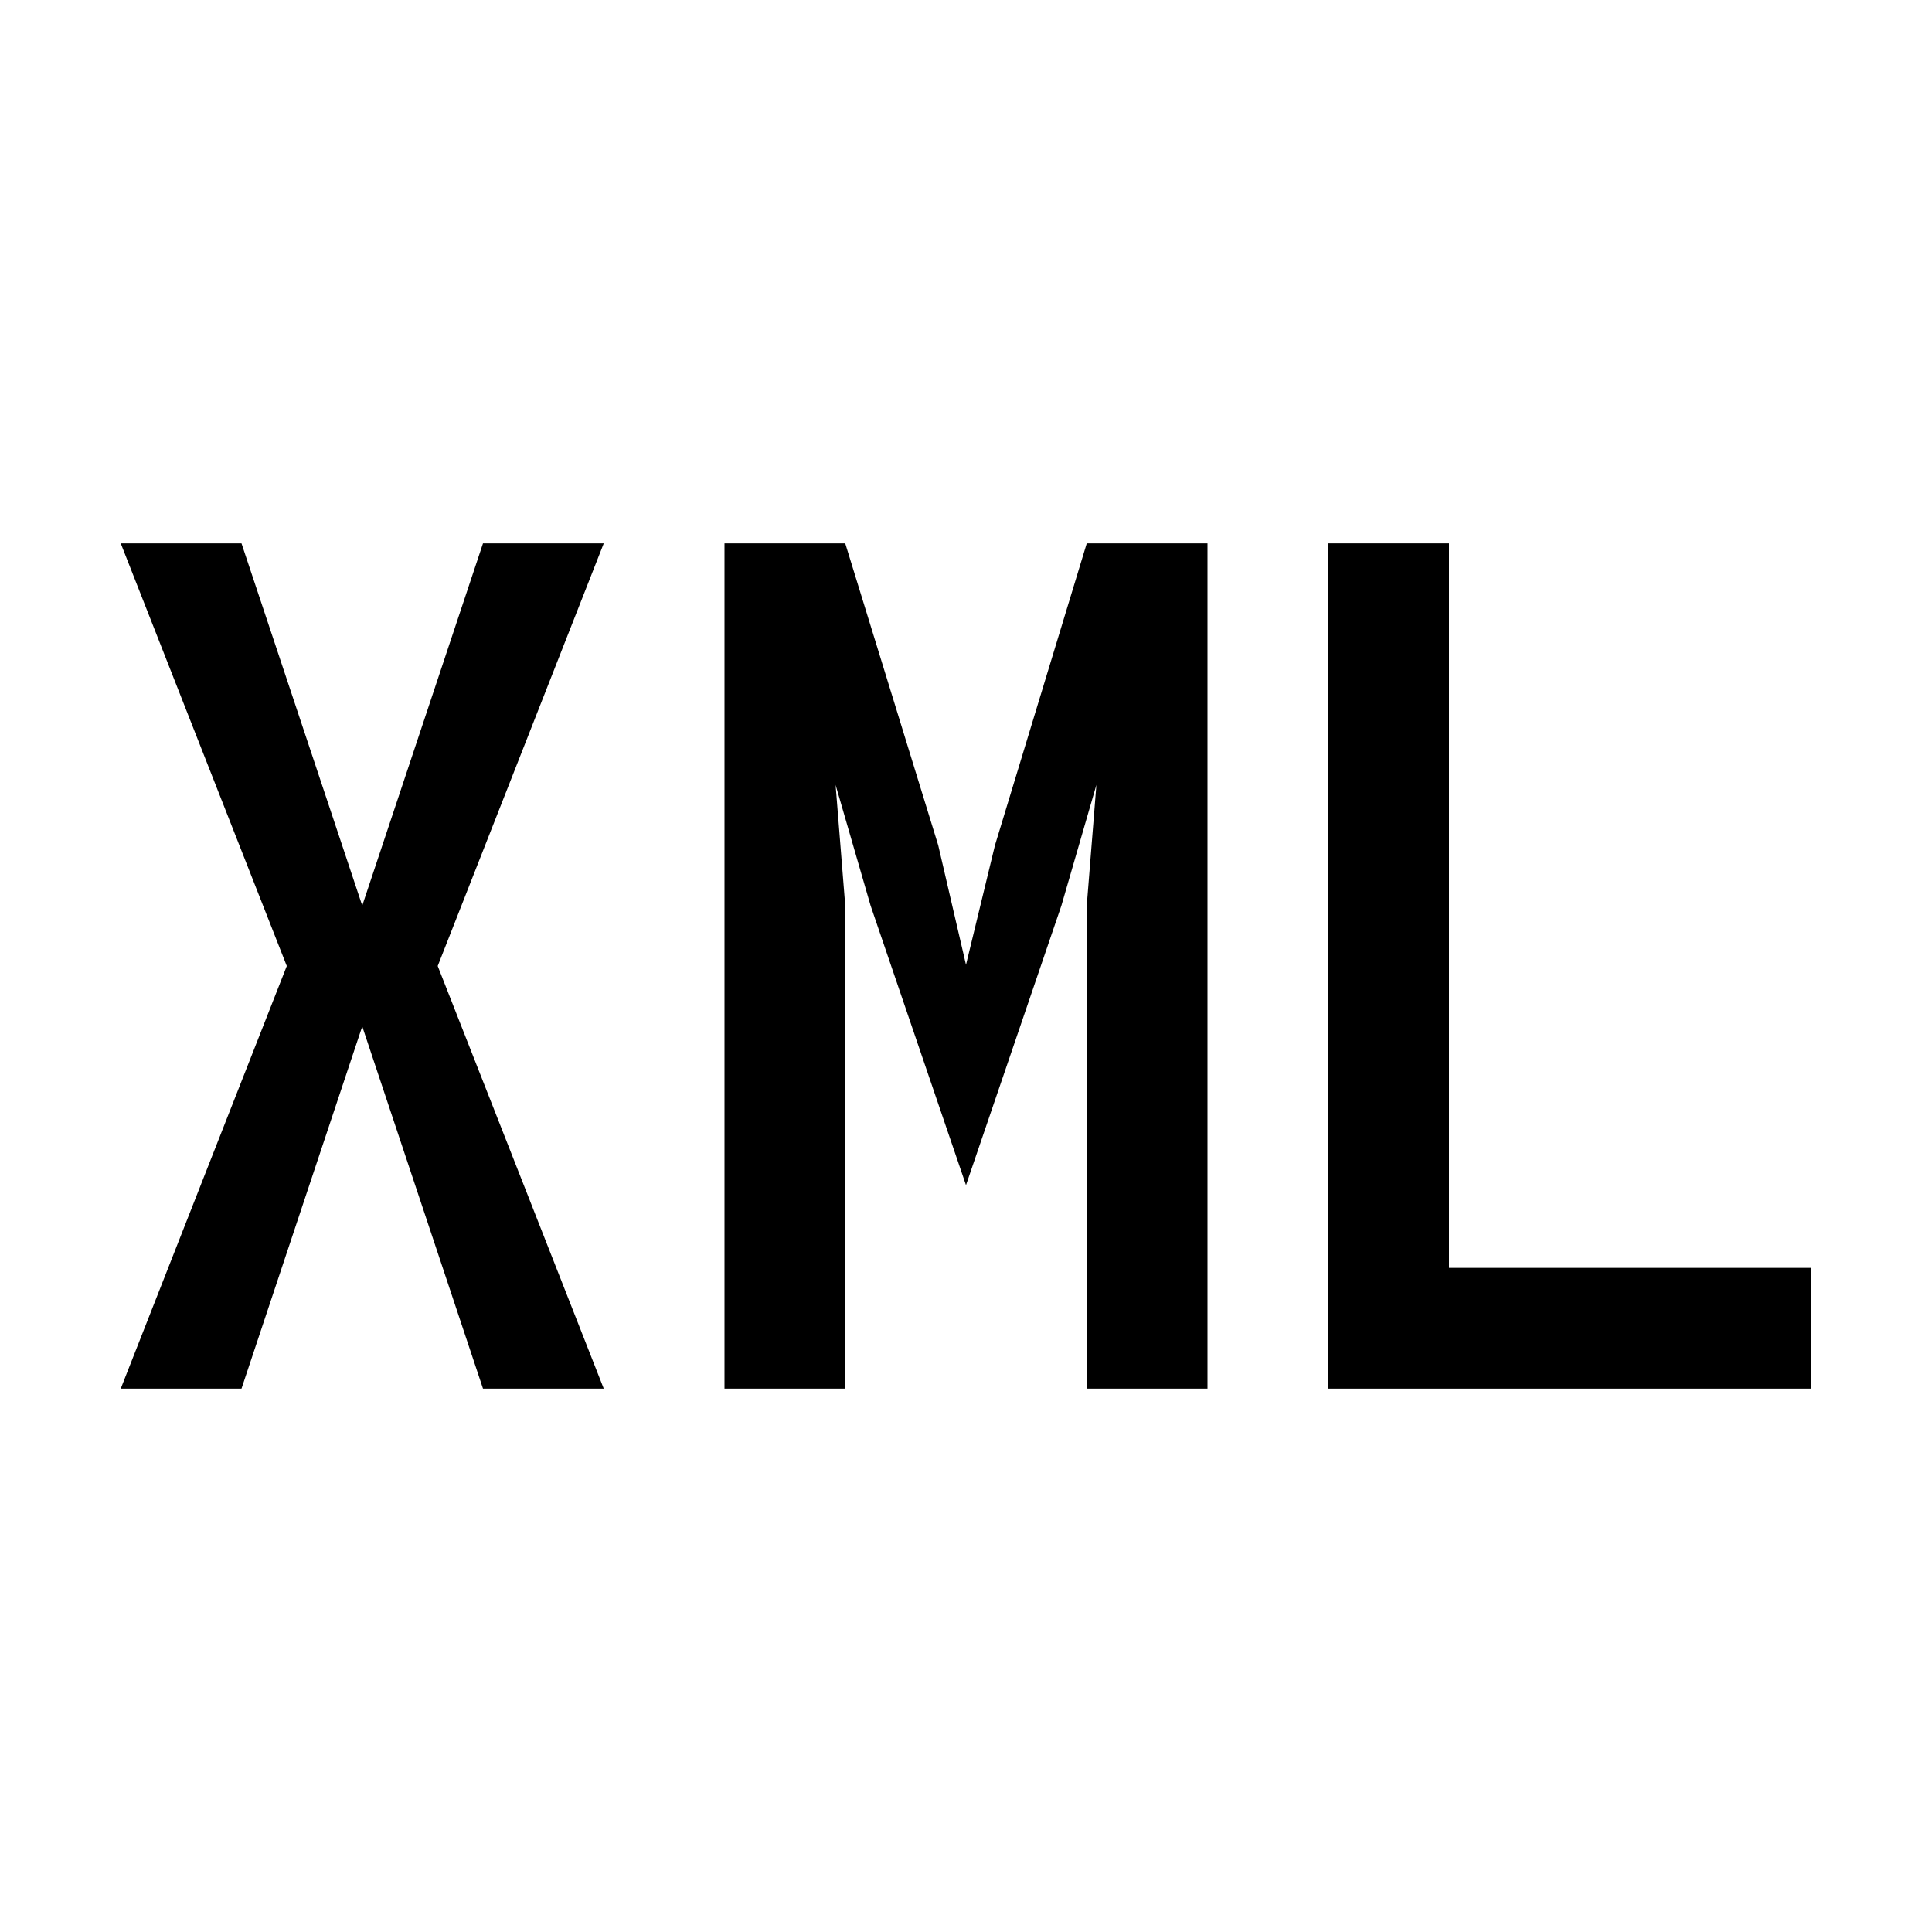 <svg width="439" height="439" viewBox="0 0 439 439" fill="none" xmlns="http://www.w3.org/2000/svg">
<path d="M329.25 288.094V123.469H301.812V315.531H411.562V288.094H329.25Z" fill="#000"/>
<path d="M246.938 123.469L226.085 192.062L219.5 219.226L213.189 192.062L192.062 123.469H164.625V315.531H192.062V205.781L189.868 178.344L197.824 205.781L219.5 269.299L241.176 205.781L249.132 178.344L246.938 205.781V315.531H274.375V123.469H246.938V123.469Z" fill="#000"/>
<path d="M137.188 123.469H109.75L82.312 205.781L54.875 123.469H27.438L65.164 219.5L27.438 315.531H54.875L82.312 233.219L109.75 315.531H137.188L99.461 219.5L137.188 123.469Z" fill="#000"/>
</svg>
